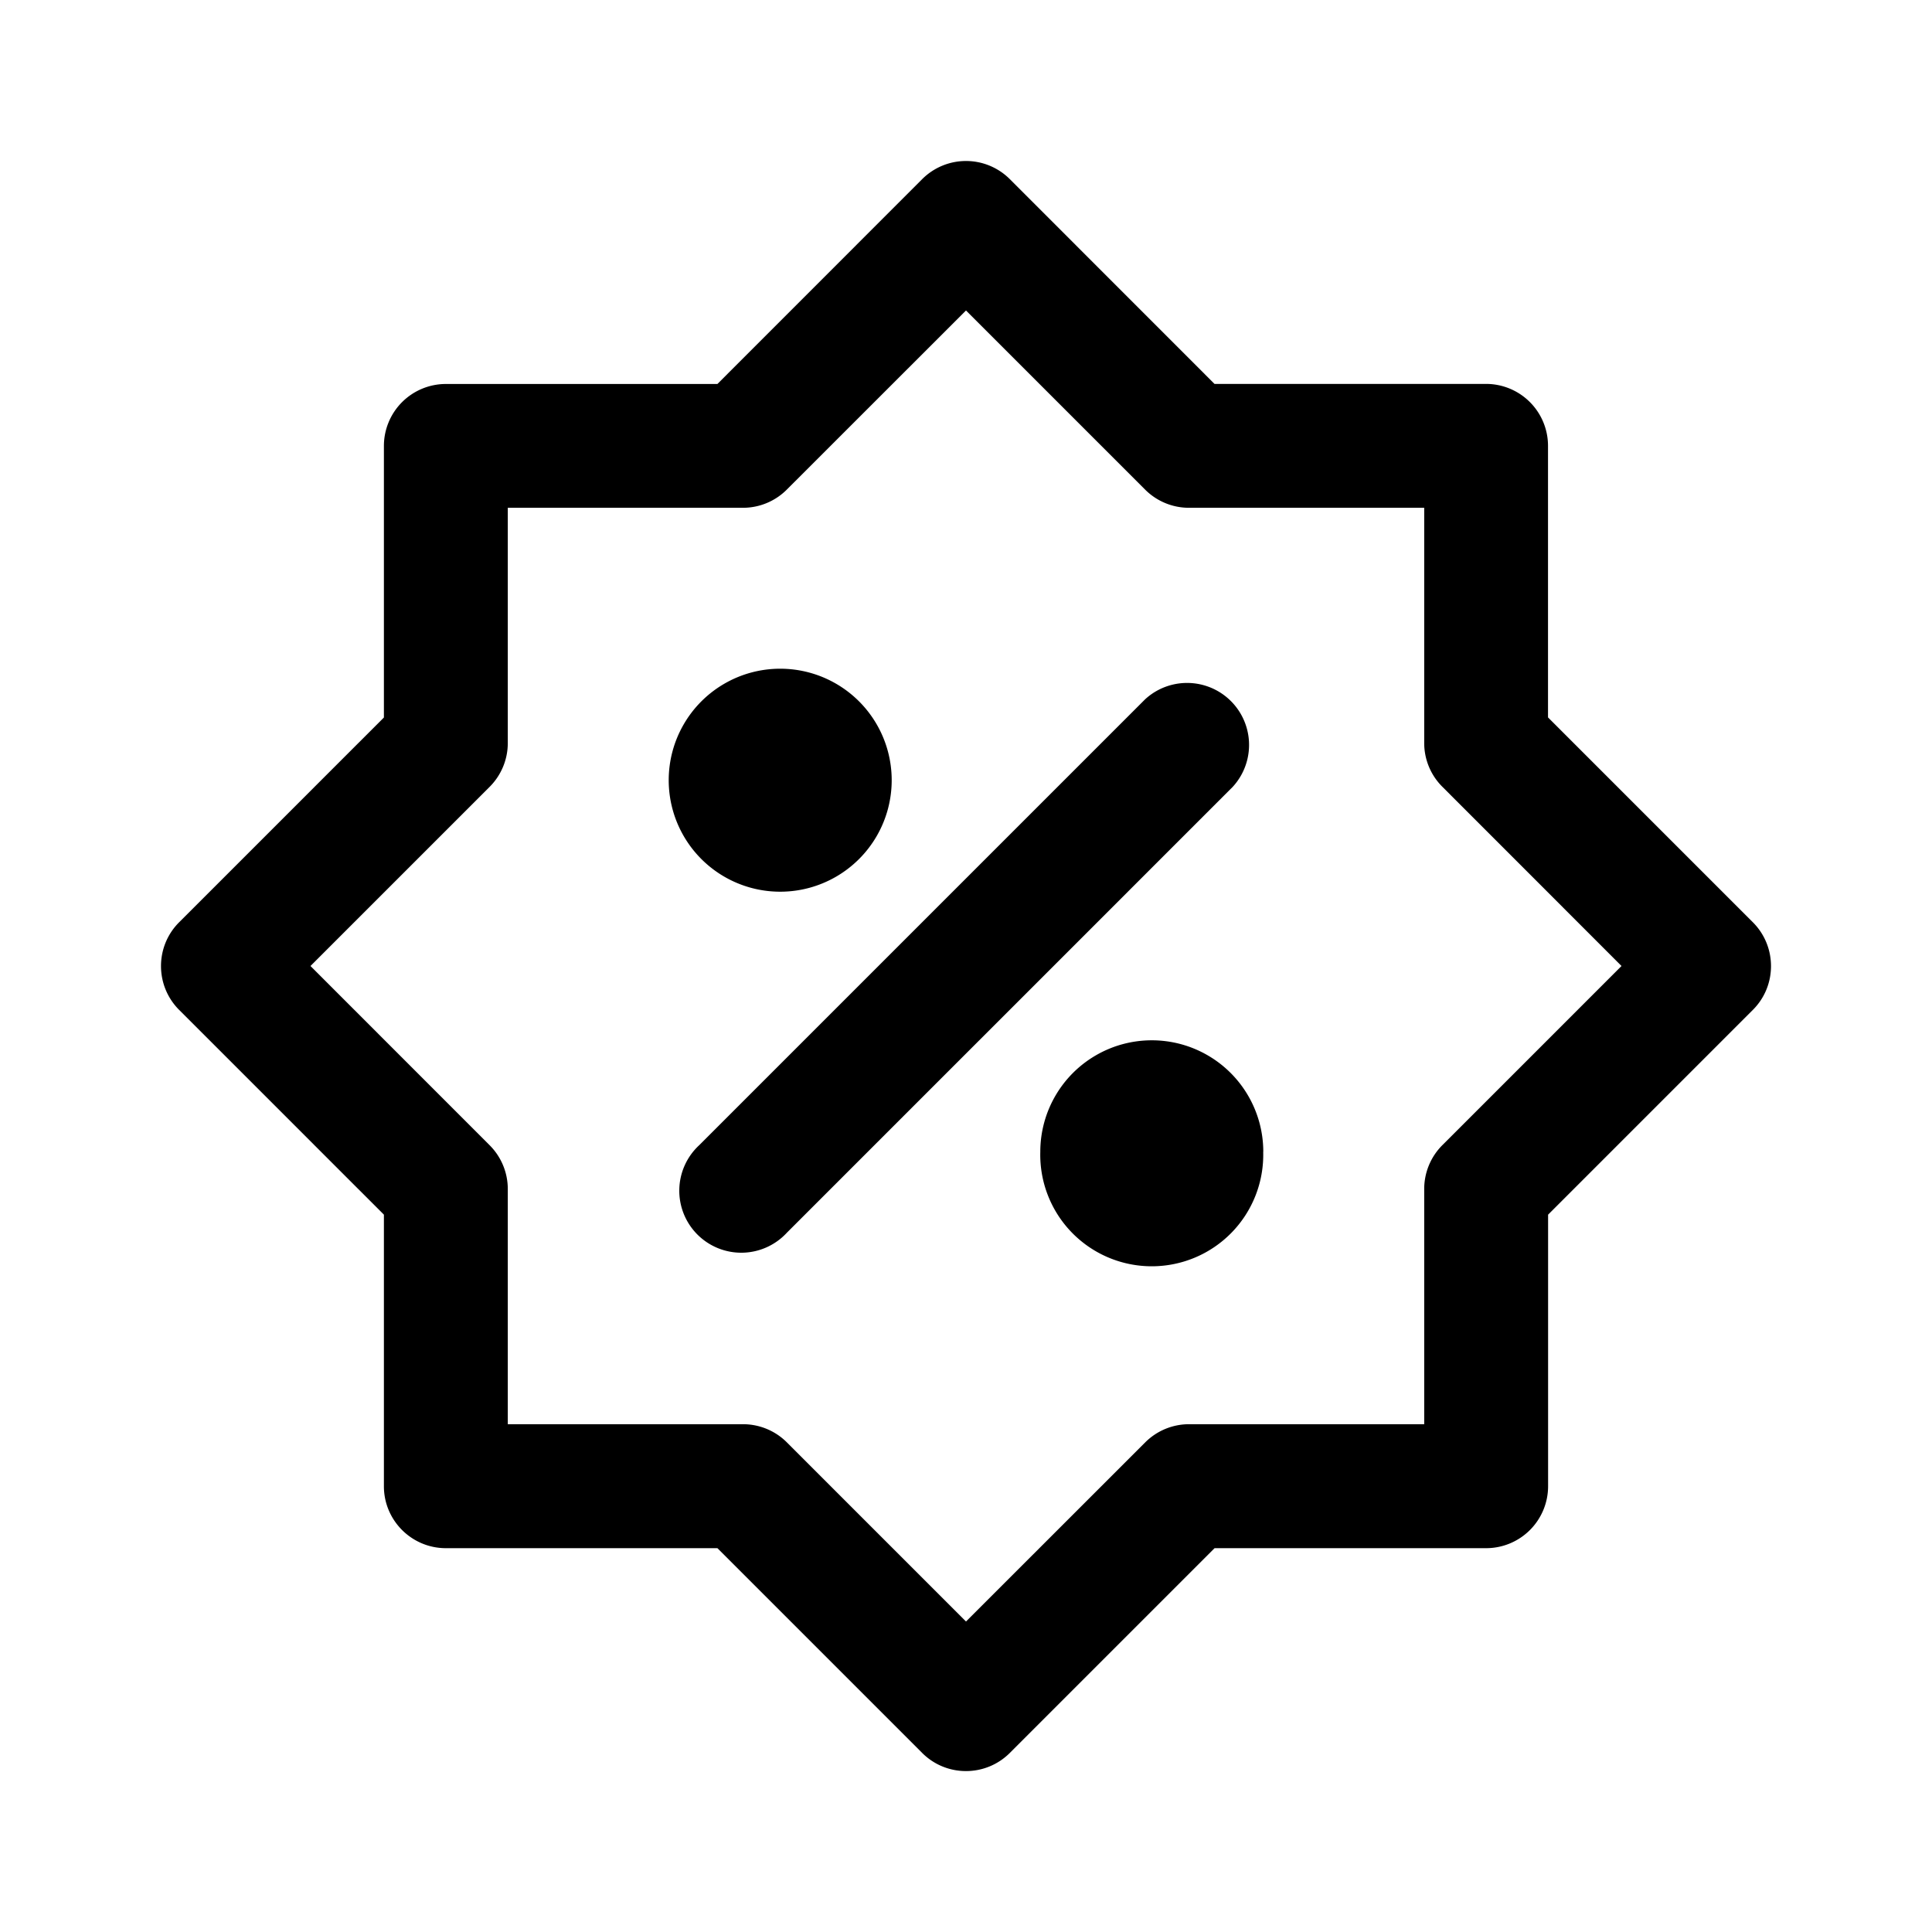 <svg xmlns="http://www.w3.org/2000/svg" fill="none" viewBox="0 0 24 24"><path fill="currentColor" d="M15.313 9.775a.77.77 0 0 0-1.088-1.088l-5.538 5.538a.77.77 0 1 0 1.088 1.088zM9.692 11.077a1.385 1.385 0 1 0 0-2.77 1.385 1.385 0 0 0 0 2.77M15.692 14.308a1.385 1.385 0 1 1-2.769 0 1.385 1.385 0 0 1 2.77 0"/><path fill="currentColor" fill-rule="evenodd" d="M12.544 2.225a.77.77 0 0 0-1.088 0L8.912 4.77H5.538a.77.77 0 0 0-.769.77v3.373l-2.544 2.544c-.3.3-.3.787 0 1.088l2.544 2.544v3.374c0 .424.345.769.77.769h3.373l2.544 2.544c.3.3.787.3 1.088 0l2.544-2.544h3.374a.77.77 0 0 0 .769-.77v-3.373l2.544-2.544c.3-.3.3-.787 0-1.088L19.23 8.912V5.538a.77.77 0 0 0-.77-.769h-3.373zm-2.77 3.857L12 3.857l2.225 2.225a.77.77 0 0 0 .544.226h2.923V9.23c0 .204.081.4.226.544L20.143 12l-2.225 2.225a.77.77 0 0 0-.226.544v2.923H14.77a.77.77 0 0 0-.544.226L12 20.143l-2.225-2.225a.77.77 0 0 0-.544-.226H6.308V14.77a.77.77 0 0 0-.226-.544L3.857 12l2.225-2.225a.77.77 0 0 0 .226-.544V6.308H9.23a.77.77 0 0 0 .544-.226" clip-rule="evenodd"/></svg>